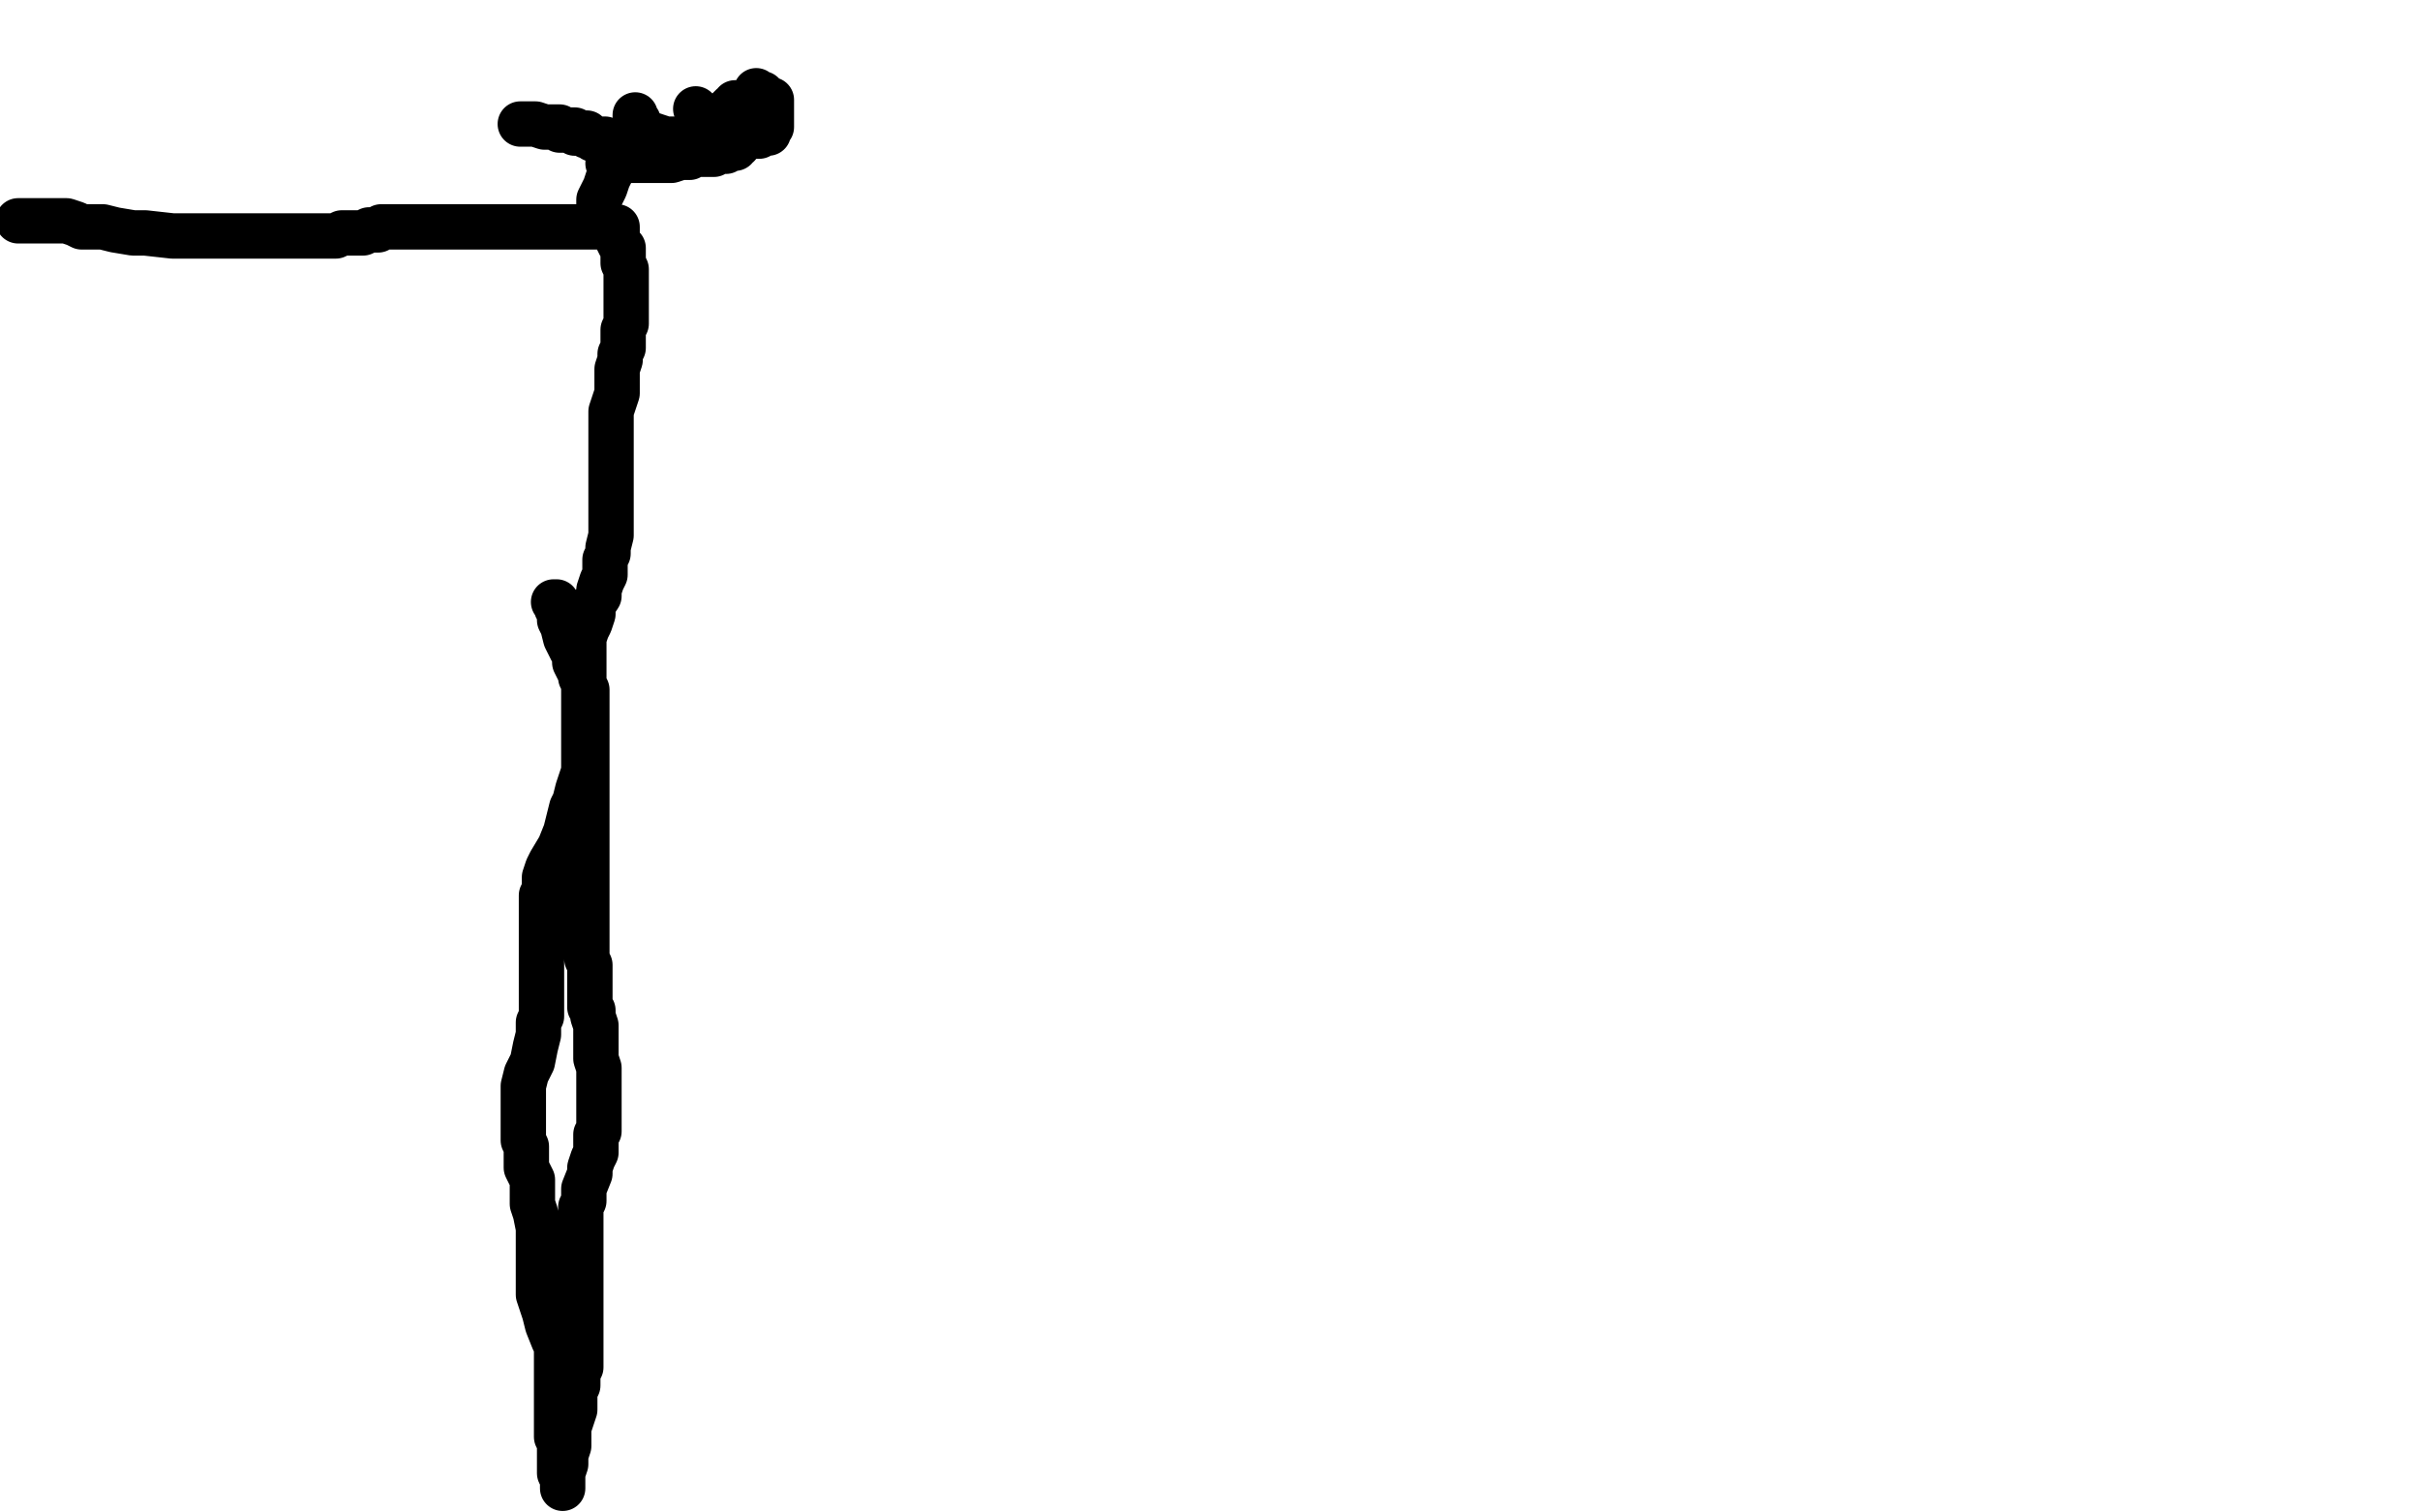 <?xml version="1.0" standalone="no"?>
<!DOCTYPE svg PUBLIC "-//W3C//DTD SVG 1.1//EN"
"http://www.w3.org/Graphics/SVG/1.1/DTD/svg11.dtd">

<svg width="800" height="500" version="1.1" xmlns="http://www.w3.org/2000/svg" xmlns:xlink="http://www.w3.org/1999/xlink" style="stroke-antialiasing: false"><desc>This SVG has been created on https://colorillo.com/</desc><rect x='0' y='0' width='800' height='500' style='fill: rgb(255,255,255); stroke-width:0' /><polyline points="6,73 7,73 8,73 9,73 12,73 13,73 17,73 18,73 22,73 25,74 27,75 31,75 34,75 38,76 44,77 48,77 57,78 61,78 66,78 70,78 74,78 76,78 78,78 80,78 82,78 84,78 86,78 89,78 92,78 93,78 95,78 98,78 102,78 103,78 106,78 109,78 111,78 113,77 117,77 120,77 122,76 123,76 124,76 125,76 126,75 128,75 129,75 130,75 132,75 133,75 135,75 137,75 138,75 141,75 145,75 150,75 152,75 155,75 158,75 160,75 163,75 165,75 166,75 167,75 168,75 169,75 170,75 171,75 173,75 176,75 178,75 181,75 183,75 185,75 186,75 188,75 189,75 190,75 191,75 192,75 193,75 194,75 196,75 197,75 199,75 200,75 201,75 202,75 204,75 204,77 204,79 205,81 206,82 206,84 206,85 206,87 207,89 207,91 207,92 207,93 207,96 207,98 207,99 207,100 207,101 207,102 207,103 207,105 207,107 206,109 206,110 206,113 206,115 205,117 205,119 204,122 204,123 204,124 204,125 204,128 204,130 203,133 202,136 202,137 202,141 202,142 202,143 202,145 202,146 202,148 202,149 202,151 202,152 202,153 202,154 202,155 202,157 202,159 202,160 202,162 202,164 202,166 202,168 202,171 202,173 202,175 202,177 201,181 201,183 200,185 200,188 200,190 199,192 198,195 198,197 196,200 196,203 195,206 194,208 193,211 193,212 193,214 193,215 193,217 193,218 193,219 193,221 193,224 193,226 193,228 193,231 193,235 193,237 193,240 193,242 193,243 193,245 193,248 193,251 193,255 192,258 191,261 190,265 189,267 188,271 187,275 185,280 182,285 181,287 180,290 180,292 180,294 179,296 179,298 179,299 179,301 179,302 179,303 179,304 179,305 179,306 179,307 179,308 179,310 179,312 179,314 179,316 179,317 179,320 179,321 179,323 179,325 179,328 179,330 179,331 179,332 179,334 179,336 178,338 178,342 177,346 176,351 174,355 173,359 173,362 173,365 173,367 173,369 173,371 173,373 173,374 173,377 174,379 174,383 174,384 174,386 175,388 176,390 176,392 176,395 176,396 176,398 177,401 178,406 178,409 178,411 178,414 178,416 178,418 178,419 178,421 178,425 178,428 180,434 181,438 183,443 184,445 184,448 184,449 184,452 184,454 184,455 184,456 184,457 184,458 184,459 184,460 184,462 184,465 184,466 184,467 184,469 184,470 184,471 184,472 184,473 184,475 185,477 185,478 185,480 185,481 185,482 185,483 185,484 185,486 185,487 186,489 186,490 186,491 186,492 186,491 186,488 186,487 187,484 187,481 188,478 188,472 189,469 190,466 190,463 190,460 191,458 191,455 191,454 191,453 192,452 192,450 192,448 192,444 192,442 192,440 192,439 192,437 192,436 192,434 192,433 192,431 192,429 192,426 192,424 192,421 192,419 192,415 192,413 192,408 192,406 192,403 192,400 192,399 193,397 193,396 193,393 195,388 195,386 196,383 197,381 197,380 197,378 197,376 197,375 198,374 198,372 198,371 198,369 198,366 198,364 198,363 198,361 198,359 198,358 198,357 198,355 198,353 197,350 197,349 197,346 197,343 197,342 197,339 196,336 196,334 195,333 195,329 195,326 195,322 195,319 194,317 194,314 194,309 194,307 194,306 194,304 194,301 194,298 194,295 194,292 194,290 194,288 194,286 194,284 194,282 194,279 194,277 194,273 194,268 194,262 194,256 194,255 194,250 194,228 193,226 192,224 192,223 191,221 190,219 190,218 190,216 189,215 187,211 186,207 185,205 185,202 184,201 184,199 183,199" style="fill: none; stroke: #000000; stroke-width: 15; stroke-linejoin: round; stroke-linecap: round; stroke-antialiasing: false; stroke-antialias: 0; opacity: 1.0"/>
<polyline points="250,30 251,31 251,31 252,31 252,31 253,32 253,32 254,33 254,33 255,33 255,34 255,35 255,36 255,37 255,38 255,40 255,41 255,42 254,43 254,44 253,44 252,44 251,45 250,45 249,45 247,45 246,45 244,45 242,45 241,45 240,45 239,45 238,44 237,43 237,42 237,41 237,40 238,39 239,38 240,38 240,37 241,36 242,35 243,35 243,34 244,34 245,34 246,34 247,34 247,35 247,37 247,38 247,39 247,40 246,41 244,43 243,43 242,43" style="fill: none; stroke: #000000; stroke-width: 15; stroke-linejoin: round; stroke-linecap: round; stroke-antialiasing: false; stroke-antialias: 0; opacity: 1.0"/>
<polyline points="244,48 243,48 243,48 243,49 243,49 241,49 241,49 240,50 240,50 239,50 239,50 238,50 238,50 237,50 236,51 235,51 232,51 231,51 230,51 229,51 228,52 227,52 226,52 225,52 222,53 221,53 220,53 219,53 218,53 216,53 215,53 214,53 213,53 212,53 211,53 210,53 209,53 208,53 208,52 207,52 206,52 205,52 204,52 203,52" style="fill: none; stroke: #000000; stroke-width: 15; stroke-linejoin: round; stroke-linecap: round; stroke-antialiasing: false; stroke-antialias: 0; opacity: 1.0"/>
<polyline points="211,50 210,49 210,49 209,49 209,49 208,49 208,49 207,49 207,49 206,48 205,48 203,47 202,47 201,47 200,47 200,46 198,46 197,46 196,46 195,45 194,45 194,44 193,44 191,44 190,44 190,43 189,43 188,43 187,43 186,43 185,43 185,42 184,42 182,42 180,42 177,41 176,41 173,41 172,41" style="fill: none; stroke: #000000; stroke-width: 15; stroke-linejoin: round; stroke-linecap: round; stroke-antialiasing: false; stroke-antialias: 0; opacity: 1.0"/>
<polyline points="201,54 202,54 202,54 202,55 202,55 202,56 202,56 202,57 201,59 200,62 199,64 198,66 198,67 198,68 198,69" style="fill: none; stroke: #000000; stroke-width: 15; stroke-linejoin: round; stroke-linecap: round; stroke-antialiasing: false; stroke-antialias: 0; opacity: 1.0"/>
<polyline points="226,46 225,46 225,46 224,46 224,46 220,46 220,46 217,45 217,45 214,44 214,44 212,42 212,42 211,41 211,41 211,40 210,39 210,38" style="fill: none; stroke: #000000; stroke-width: 15; stroke-linejoin: round; stroke-linecap: round; stroke-antialiasing: false; stroke-antialias: 0; opacity: 1.0"/>
<polyline points="231,37 230,36 230,36" style="fill: none; stroke: #000000; stroke-width: 15; stroke-linejoin: round; stroke-linecap: round; stroke-antialiasing: false; stroke-antialias: 0; opacity: 1.0"/>
</svg>
